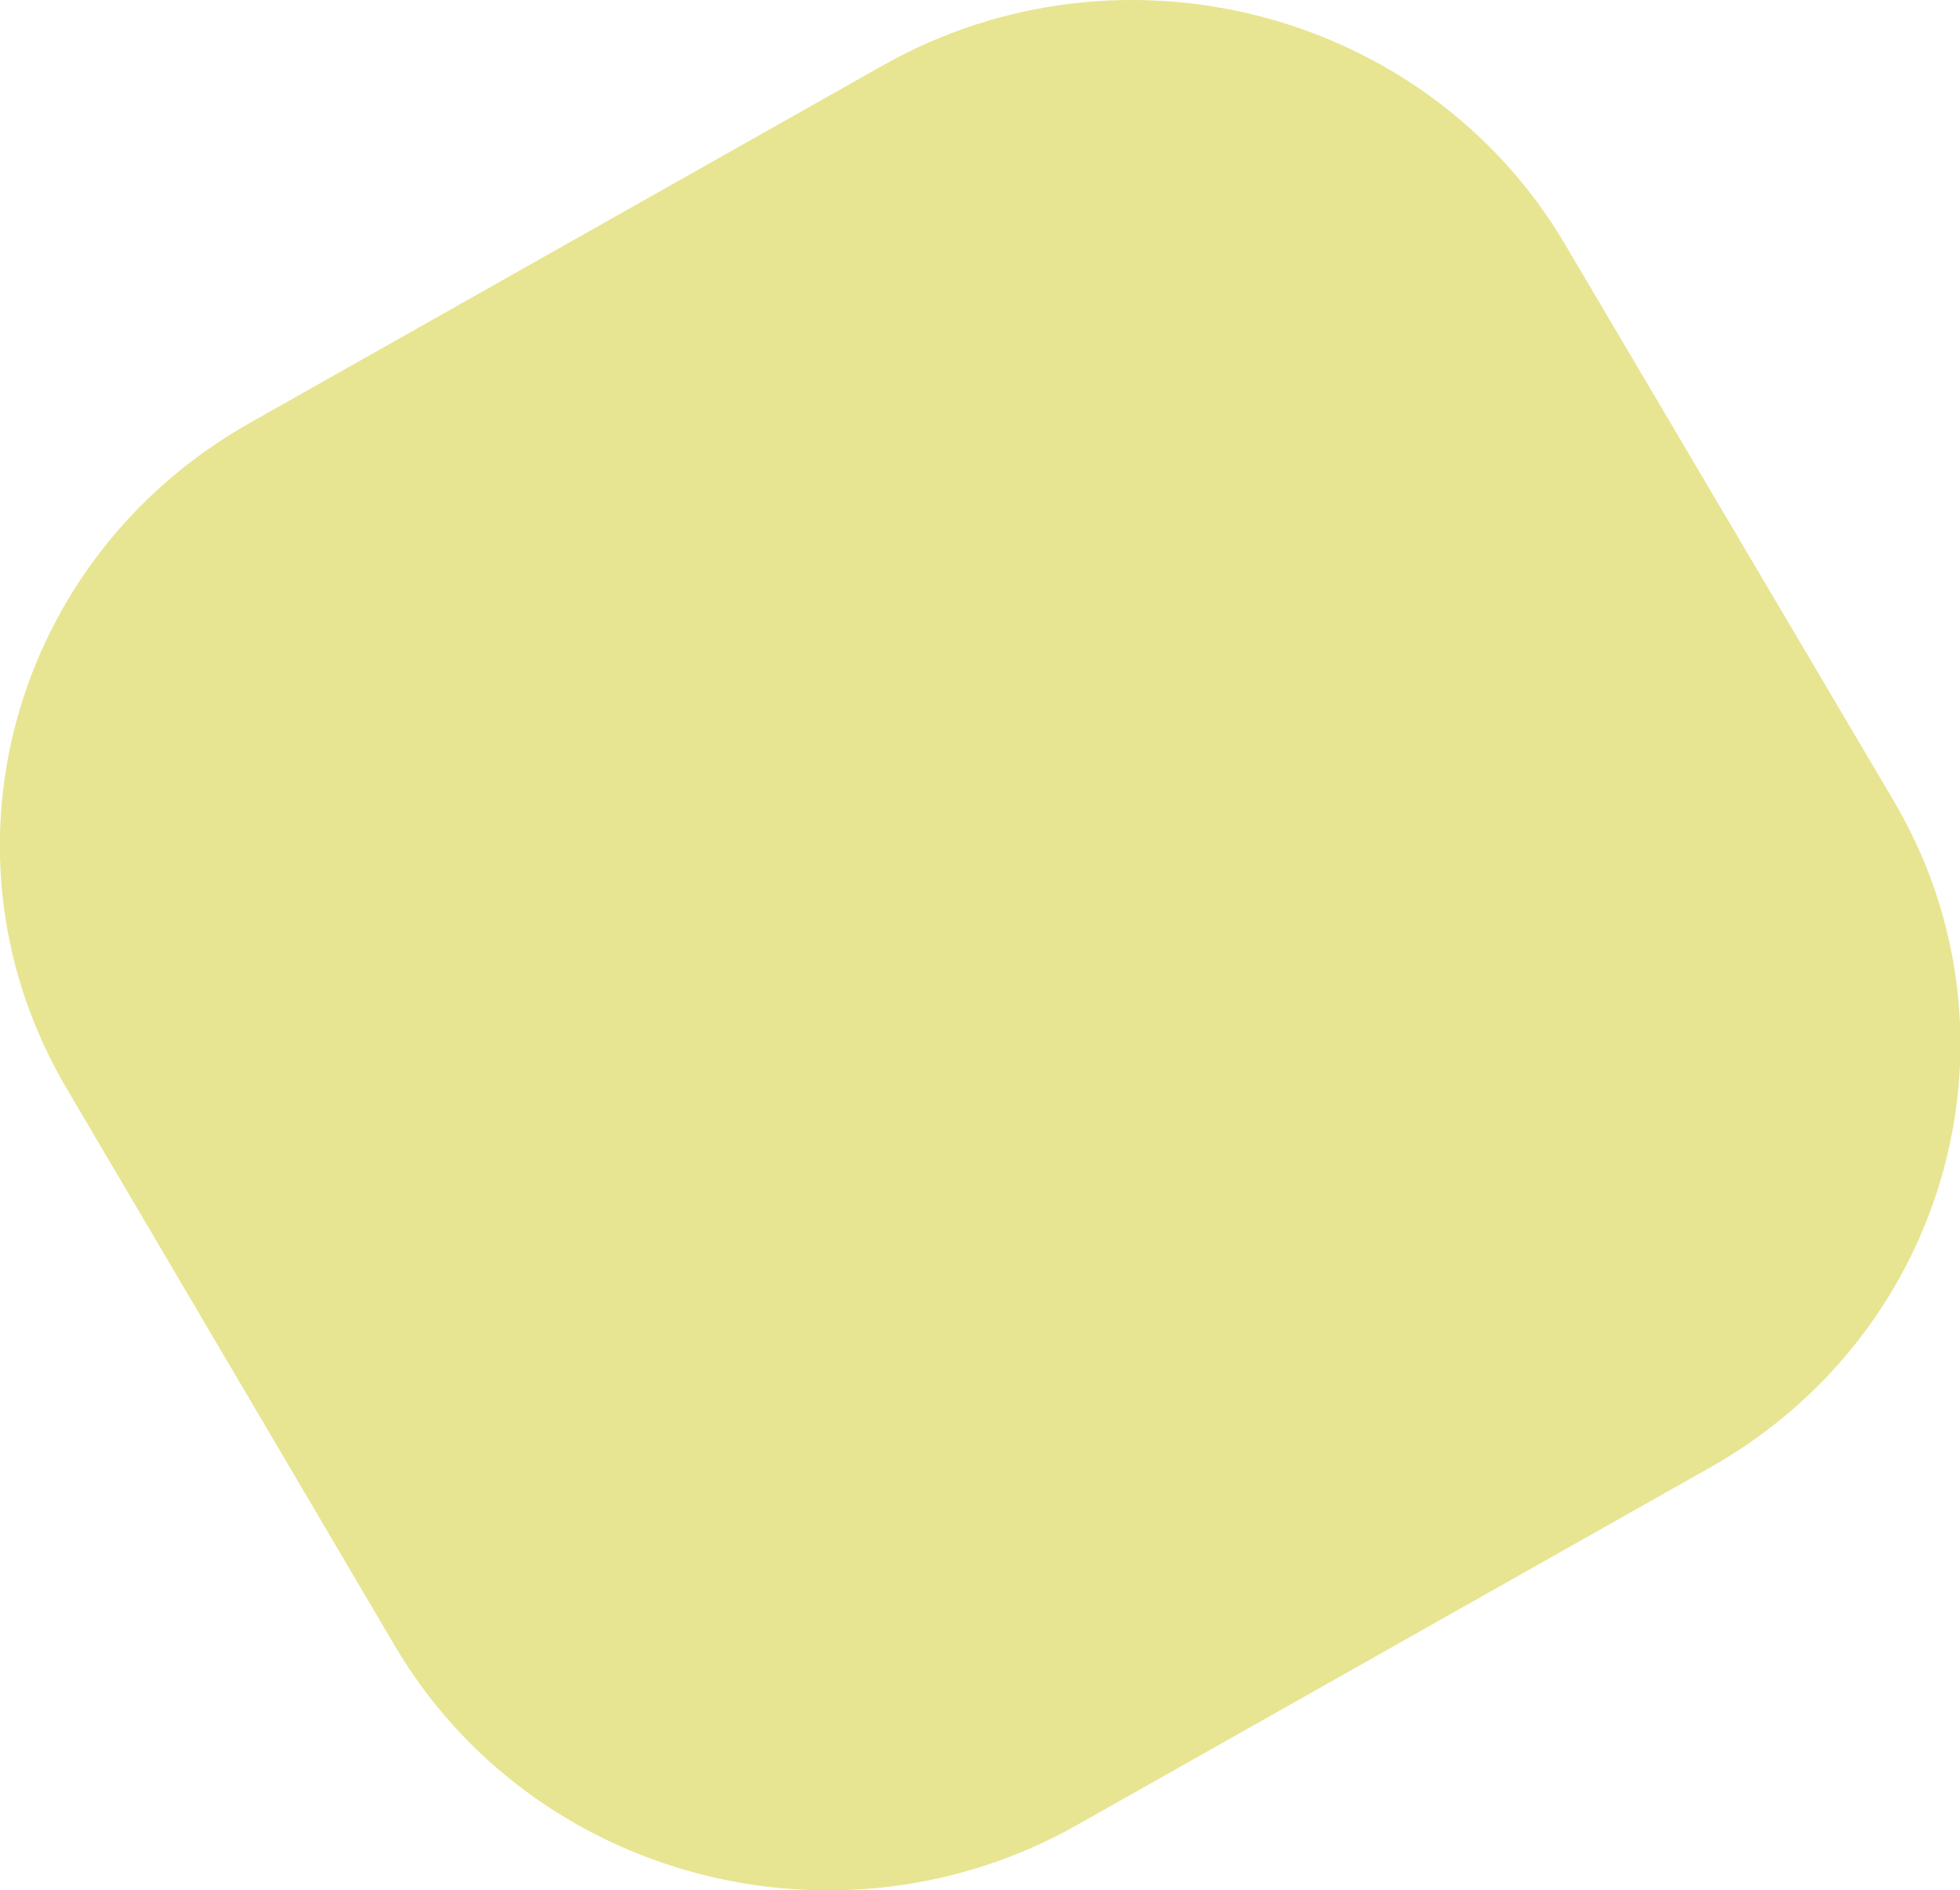 <?xml version="1.0" encoding="UTF-8"?> <svg xmlns="http://www.w3.org/2000/svg" viewBox="0 0 20.05 19.34"><defs><style>.d{fill:#e7e591;}</style></defs><g id="a"></g><g id="b"><g id="c"><path class="d" d="M4.04,16.84L.69,11.15C-.73,8.76,.11,5.71,2.55,4.33L9.03,.67c2.44-1.38,5.57-.56,6.98,1.83l3.36,5.69c1.41,2.39,.57,5.44-1.87,6.82l-6.48,3.66c-2.44,1.38-5.57,.56-6.98-1.83Z"></path></g></g></svg> 